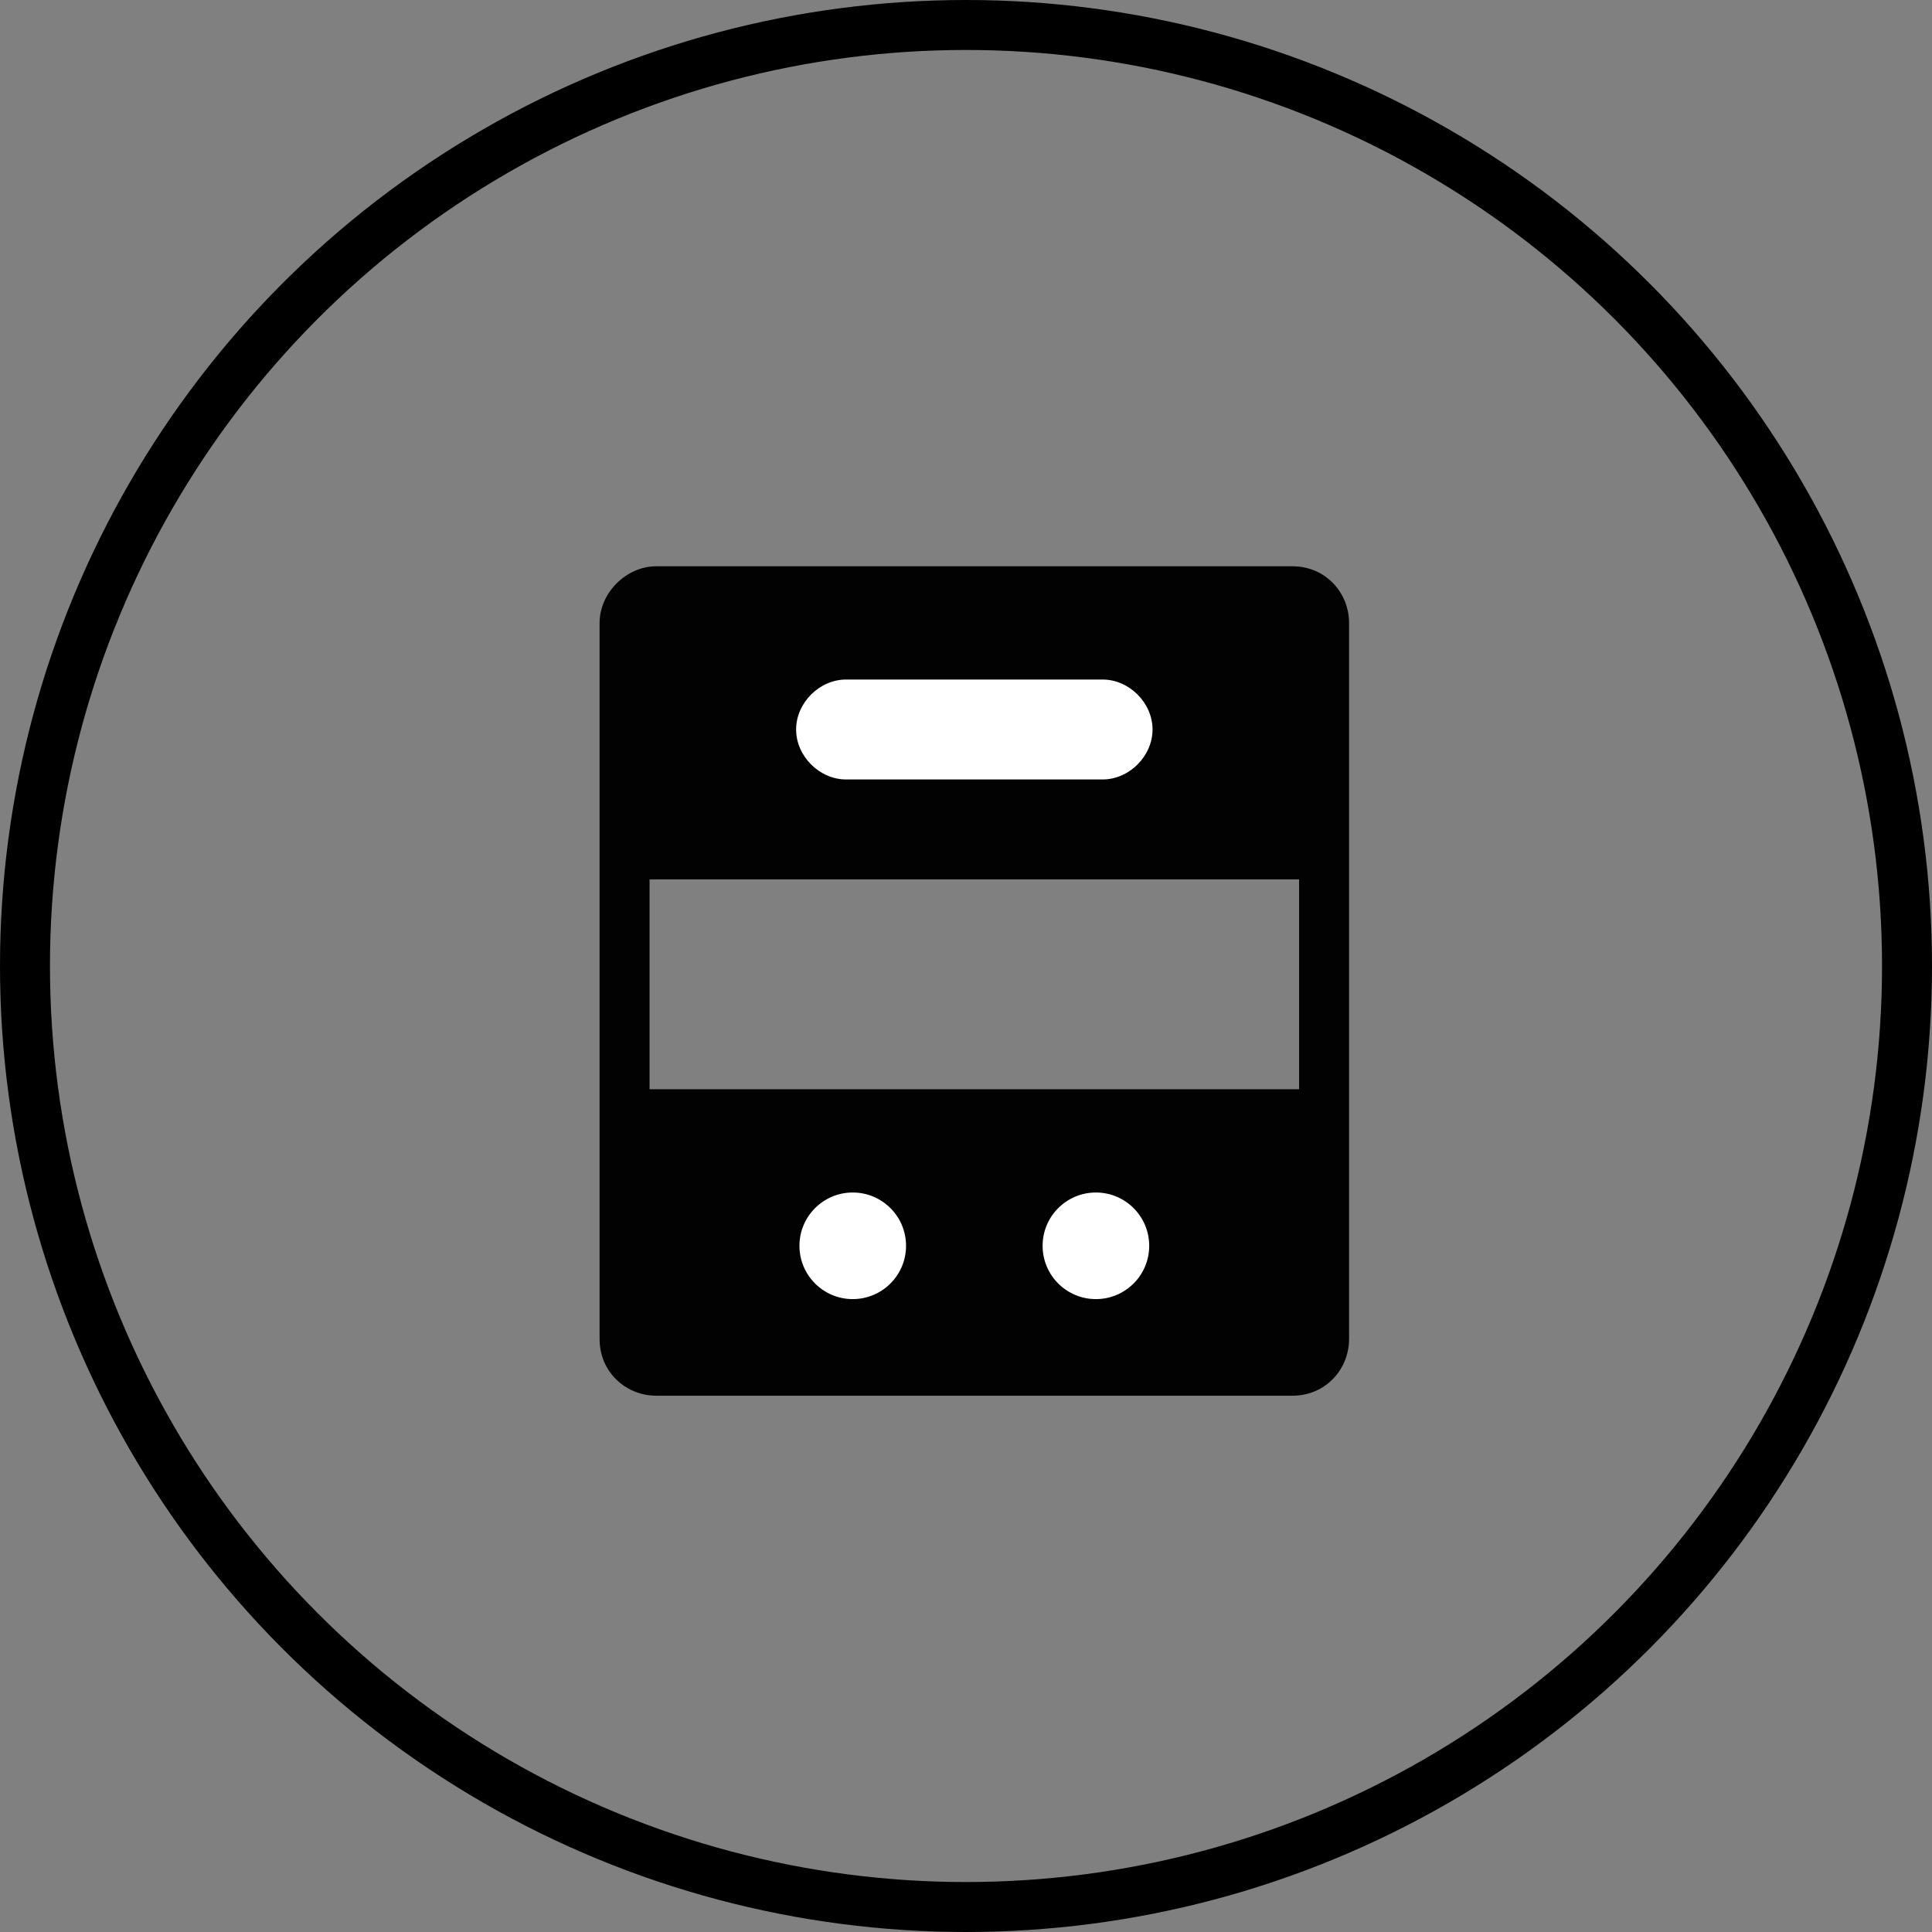 <svg width="58" height="58" viewBox="0 0 58 58" fill="none" xmlns="http://www.w3.org/2000/svg">
<rect x="0" y="0" width="58" height="58" fill="#808080" stroke="none"/>
<circle cx="29" cy="29" r="28.25" stroke="black" stroke-width="1.5"/>
<g clip-path="url(#clip0_845_3390)">
<path d="M38.8 17H19.7C18.8 17 18 17.8 18 18.7V24.9V26.4V32.7V34.2V40.2C18 41.2 18.8 41.9 19.7 41.9H38.8C39.8 41.9 40.5 41.1 40.5 40.2V34.2V32.7V26.4V24.9V18.7C40.5 17.8 39.8 17 38.8 17ZM39 32.7H19.5V26.4H39V32.7Z" fill="#020203"/>
<path d="M33.1 23.4H25.4C24.6 23.4 23.9 22.7 23.9 21.9C23.9 21.1 24.6 20.4 25.4 20.4H33.1C33.9 20.4 34.6 21.1 34.6 21.9C34.6 22.7 33.9 23.4 33.1 23.4Z" fill="white"/>
<path d="M25.6 39C26.484 39 27.2 38.284 27.2 37.4C27.2 36.516 26.484 35.8 25.6 35.8C24.716 35.8 24 36.516 24 37.4C24 38.284 24.716 39 25.6 39Z" fill="white"/>
<path d="M32.9 39C33.784 39 34.5 38.284 34.5 37.4C34.5 36.516 33.784 35.8 32.9 35.8C32.016 35.8 31.3 36.516 31.3 37.4C31.3 38.284 32.016 39 32.9 39Z" fill="white"/>
</g>
<defs>
<clipPath id="clip0_845_3390">
<rect width="22.5" height="24.9" fill="white" transform="translate(18 17)"/>
</clipPath>
</defs>
</svg>
